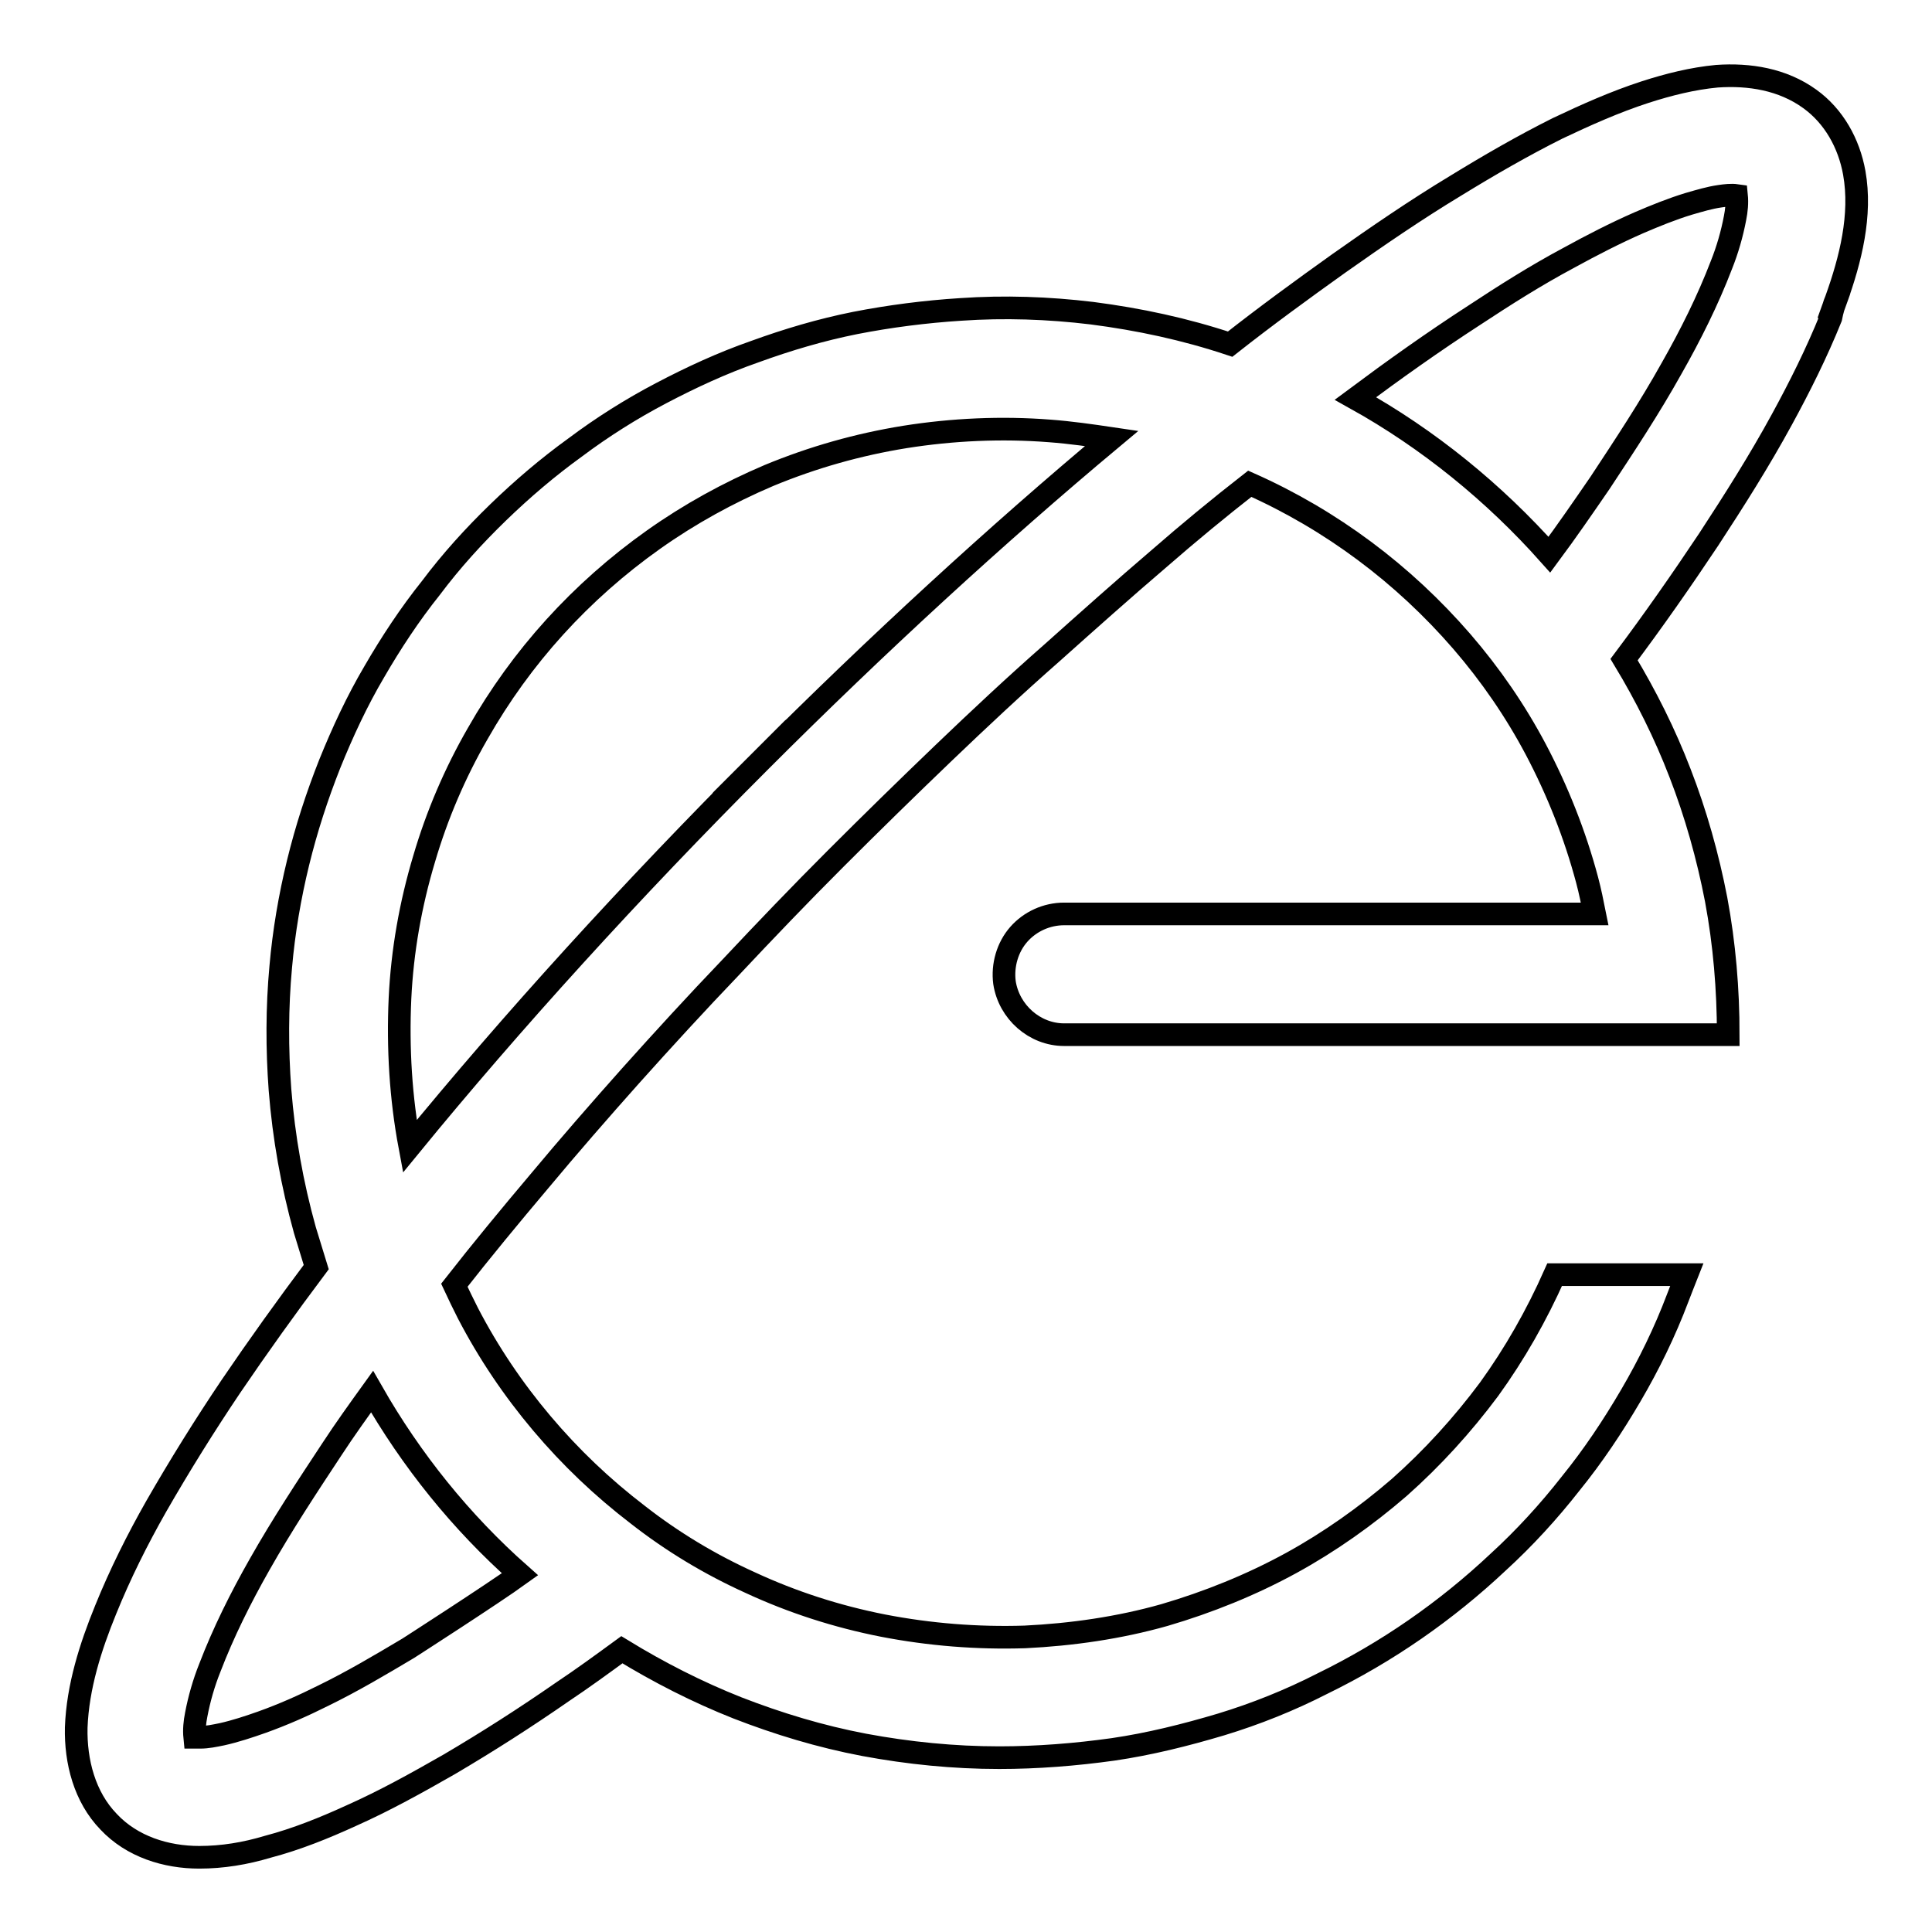 <?xml version="1.0" encoding="utf-8"?>
<!-- Svg Vector Icons : http://www.onlinewebfonts.com/icon -->
<!DOCTYPE svg PUBLIC "-//W3C//DTD SVG 1.1//EN" "http://www.w3.org/Graphics/SVG/1.1/DTD/svg11.dtd">
<svg version="1.1" xmlns="http://www.w3.org/2000/svg" xmlns:xlink="http://www.w3.org/1999/xlink" x="0px" y="0px" viewBox="0 0 256 256" enable-background="new 0 0 256 256" xml:space="preserve">
<g> <path stroke-width="3" fill-opacity="0" stroke="#000000"  d="M243.3,39.7c1.9-5.3,3.4-11.2,2.4-16.8c-0.7-3.9-2.7-7.5-5.9-9.8c-3.6-2.6-8-3.3-12.3-3 c-3.2,0.3-6.4,1.1-9.5,2.1c-4,1.3-7.8,3-11.6,4.8c-4.6,2.3-9.1,4.9-13.5,7.6c-5.3,3.2-10.4,6.7-15.5,10.3c-4.9,3.5-9.7,7-14.4,10.7 c-6-2-12.1-3.3-18.3-4.1c-5.8-0.7-11.6-0.9-17.4-0.5c-4.7,0.3-9.4,0.9-14,1.8c-4.5,0.9-8.9,2.2-13.3,3.8c-4.3,1.5-8.4,3.4-12.4,5.5 c-4,2.1-7.8,4.5-11.4,7.2c-3.6,2.6-7,5.5-10.2,8.6c-3.2,3.1-6.2,6.4-8.9,10c-2.8,3.5-5.3,7.3-7.5,11.1c-2.3,3.9-4.2,8-5.9,12.2 c-1.7,4.3-3.1,8.6-4.2,13.1c-1.1,4.5-1.9,9.2-2.3,13.8c-0.5,5.4-0.5,10.9-0.1,16.3c0.5,6.3,1.6,12.5,3.3,18.6 c0.5,1.6,1,3.3,1.5,4.9c-3.9,5.2-7.7,10.5-11.3,15.8c-3.5,5.2-6.8,10.5-9.9,15.9c-2.5,4.4-4.8,9-6.7,13.7c-2,4.9-3.7,10.2-3.9,15.6 c-0.1,4.5,1.1,9.2,4.3,12.5c3.1,3.3,7.6,4.7,12,4.7c3.1,0,6.1-0.5,9.1-1.4c3.8-1,7.5-2.5,11-4.1c4.5-2,8.8-4.4,13-6.8 c5.1-3,10.1-6.2,15-9.6c2.7-1.8,5.3-3.7,7.9-5.6c4.9,3,10,5.6,15.3,7.7c5.4,2.1,11,3.8,16.8,4.9c5.9,1.1,11.9,1.7,17.9,1.7 c5,0,10.1-0.4,15.1-1.1c4.8-0.7,9.6-1.9,14.3-3.3c4.6-1.4,9.1-3.2,13.4-5.4c4.3-2.1,8.4-4.5,12.3-7.2c3.9-2.7,7.6-5.7,11-8.9 c3.5-3.2,6.7-6.7,9.6-10.4c3-3.7,5.6-7.6,8-11.7c2.4-4.1,4.5-8.4,6.2-12.9c0.4-1,0.8-2.1,1.2-3.1H206c-2.4,5.4-5.3,10.5-8.7,15.2 c-3.5,4.7-7.5,9.1-11.9,13c-4.4,3.8-9.2,7.2-14.3,10c-5.3,2.9-11,5.2-16.8,6.9c-6,1.7-12.3,2.6-18.5,2.9 c-6.3,0.2-12.6-0.3-18.8-1.5c-6.1-1.2-12-3.1-17.6-5.7c-5.3-2.4-10.3-5.4-14.9-9c-4.7-3.6-8.9-7.6-12.7-12.1 c-3.8-4.5-7.1-9.4-9.8-14.6c-0.6-1.2-1.2-2.4-1.8-3.7c3.6-4.6,7.4-9.2,11.2-13.7c4-4.8,8.1-9.5,12.2-14.1 c4.3-4.8,8.7-9.6,13.2-14.3c4.6-4.9,9.2-9.7,13.9-14.4c4.7-4.7,9.5-9.4,14.3-14c4.7-4.5,9.5-9,14.4-13.3c4.7-4.2,9.4-8.4,14.2-12.5 c3.9-3.4,7.9-6.7,12-9.9c5.4,2.4,10.5,5.4,15.2,8.9c4.7,3.5,9,7.5,12.9,12c3.8,4.4,7.1,9.2,9.8,14.3c2.9,5.5,5.2,11.3,6.8,17.3 c0.4,1.5,0.7,3,1,4.5h-70.3c-2.3,0-4.5,1-6,2.7c-1.5,1.7-2.2,4.1-1.9,6.4c0.6,3.9,4,6.9,7.9,6.9h71.9h8.1h8c0-6-0.5-12-1.6-17.9 c-1.1-5.7-2.7-11.4-4.8-16.8c-2-5.2-4.5-10.2-7.4-15c3.9-5.2,7.6-10.5,11.2-15.9c3.4-5.2,6.7-10.4,9.7-15.9 c2.4-4.4,4.6-8.8,6.5-13.5C242.8,41.1,243,40.4,243.3,39.7C245.1,34.7,240.2,48.3,243.3,39.7z M54.1,218.4 c-3.7,2.2-7.4,4.4-11.3,6.3c-2.6,1.3-5.3,2.5-8.1,3.5c-1.7,0.6-3.5,1.2-5.3,1.6c-1,0.2-1.9,0.4-2.9,0.4c-0.2,0-0.5,0-0.7,0 c-0.1-1,0-2,0.2-3c0.4-2.1,1-4.2,1.8-6.2c1.8-4.7,4.1-9.3,6.6-13.7C37.4,202,40.7,197,44,192c1.7-2.6,3.5-5.1,5.3-7.6 c5.2,9.1,11.8,17.3,19.6,24.2C65.3,211.2,54.1,218.4,54.1,218.4z M100.8,100.8c-17.2,17.2-33,34.6-46.5,51.1 c-1.2-6.4-1.6-13-1.3-19.6c0.3-6.3,1.4-12.5,3.2-18.5c1.7-5.8,4.1-11.4,7.1-16.6c2.9-5.1,6.3-9.8,10.2-14.1 c3.9-4.3,8.3-8.2,13.1-11.6c4.8-3.4,9.9-6.2,15.3-8.5c5.8-2.4,11.8-4.1,18-5.1c6.3-1,12.8-1.3,19.2-0.8c2.7,0.2,5.5,0.6,8.2,1 C132.1,70.8,116.2,85.4,100.8,100.8C83.6,118,116.2,85.4,100.8,100.8z M179.6,52.8c5.1-3.8,10.3-7.5,15.7-11 c4.1-2.7,8.2-5.3,12.5-7.6c3.1-1.7,6.2-3.3,9.4-4.7c2.1-0.9,4.3-1.8,6.6-2.5c1.4-0.4,2.7-0.8,4.1-1c0.7-0.1,1.5-0.2,2.2-0.1 c0.1,1,0,2-0.2,3c-0.4,2.1-1,4.2-1.8,6.2c-1.8,4.7-4.1,9.3-6.6,13.7C218.6,54,215.3,59,212,64c-2.2,3.2-4.4,6.4-6.7,9.5 C198,65.3,189.3,58.2,179.6,52.8C179.6,52.8,179.6,52.8,179.6,52.8z"/></g>
</svg>